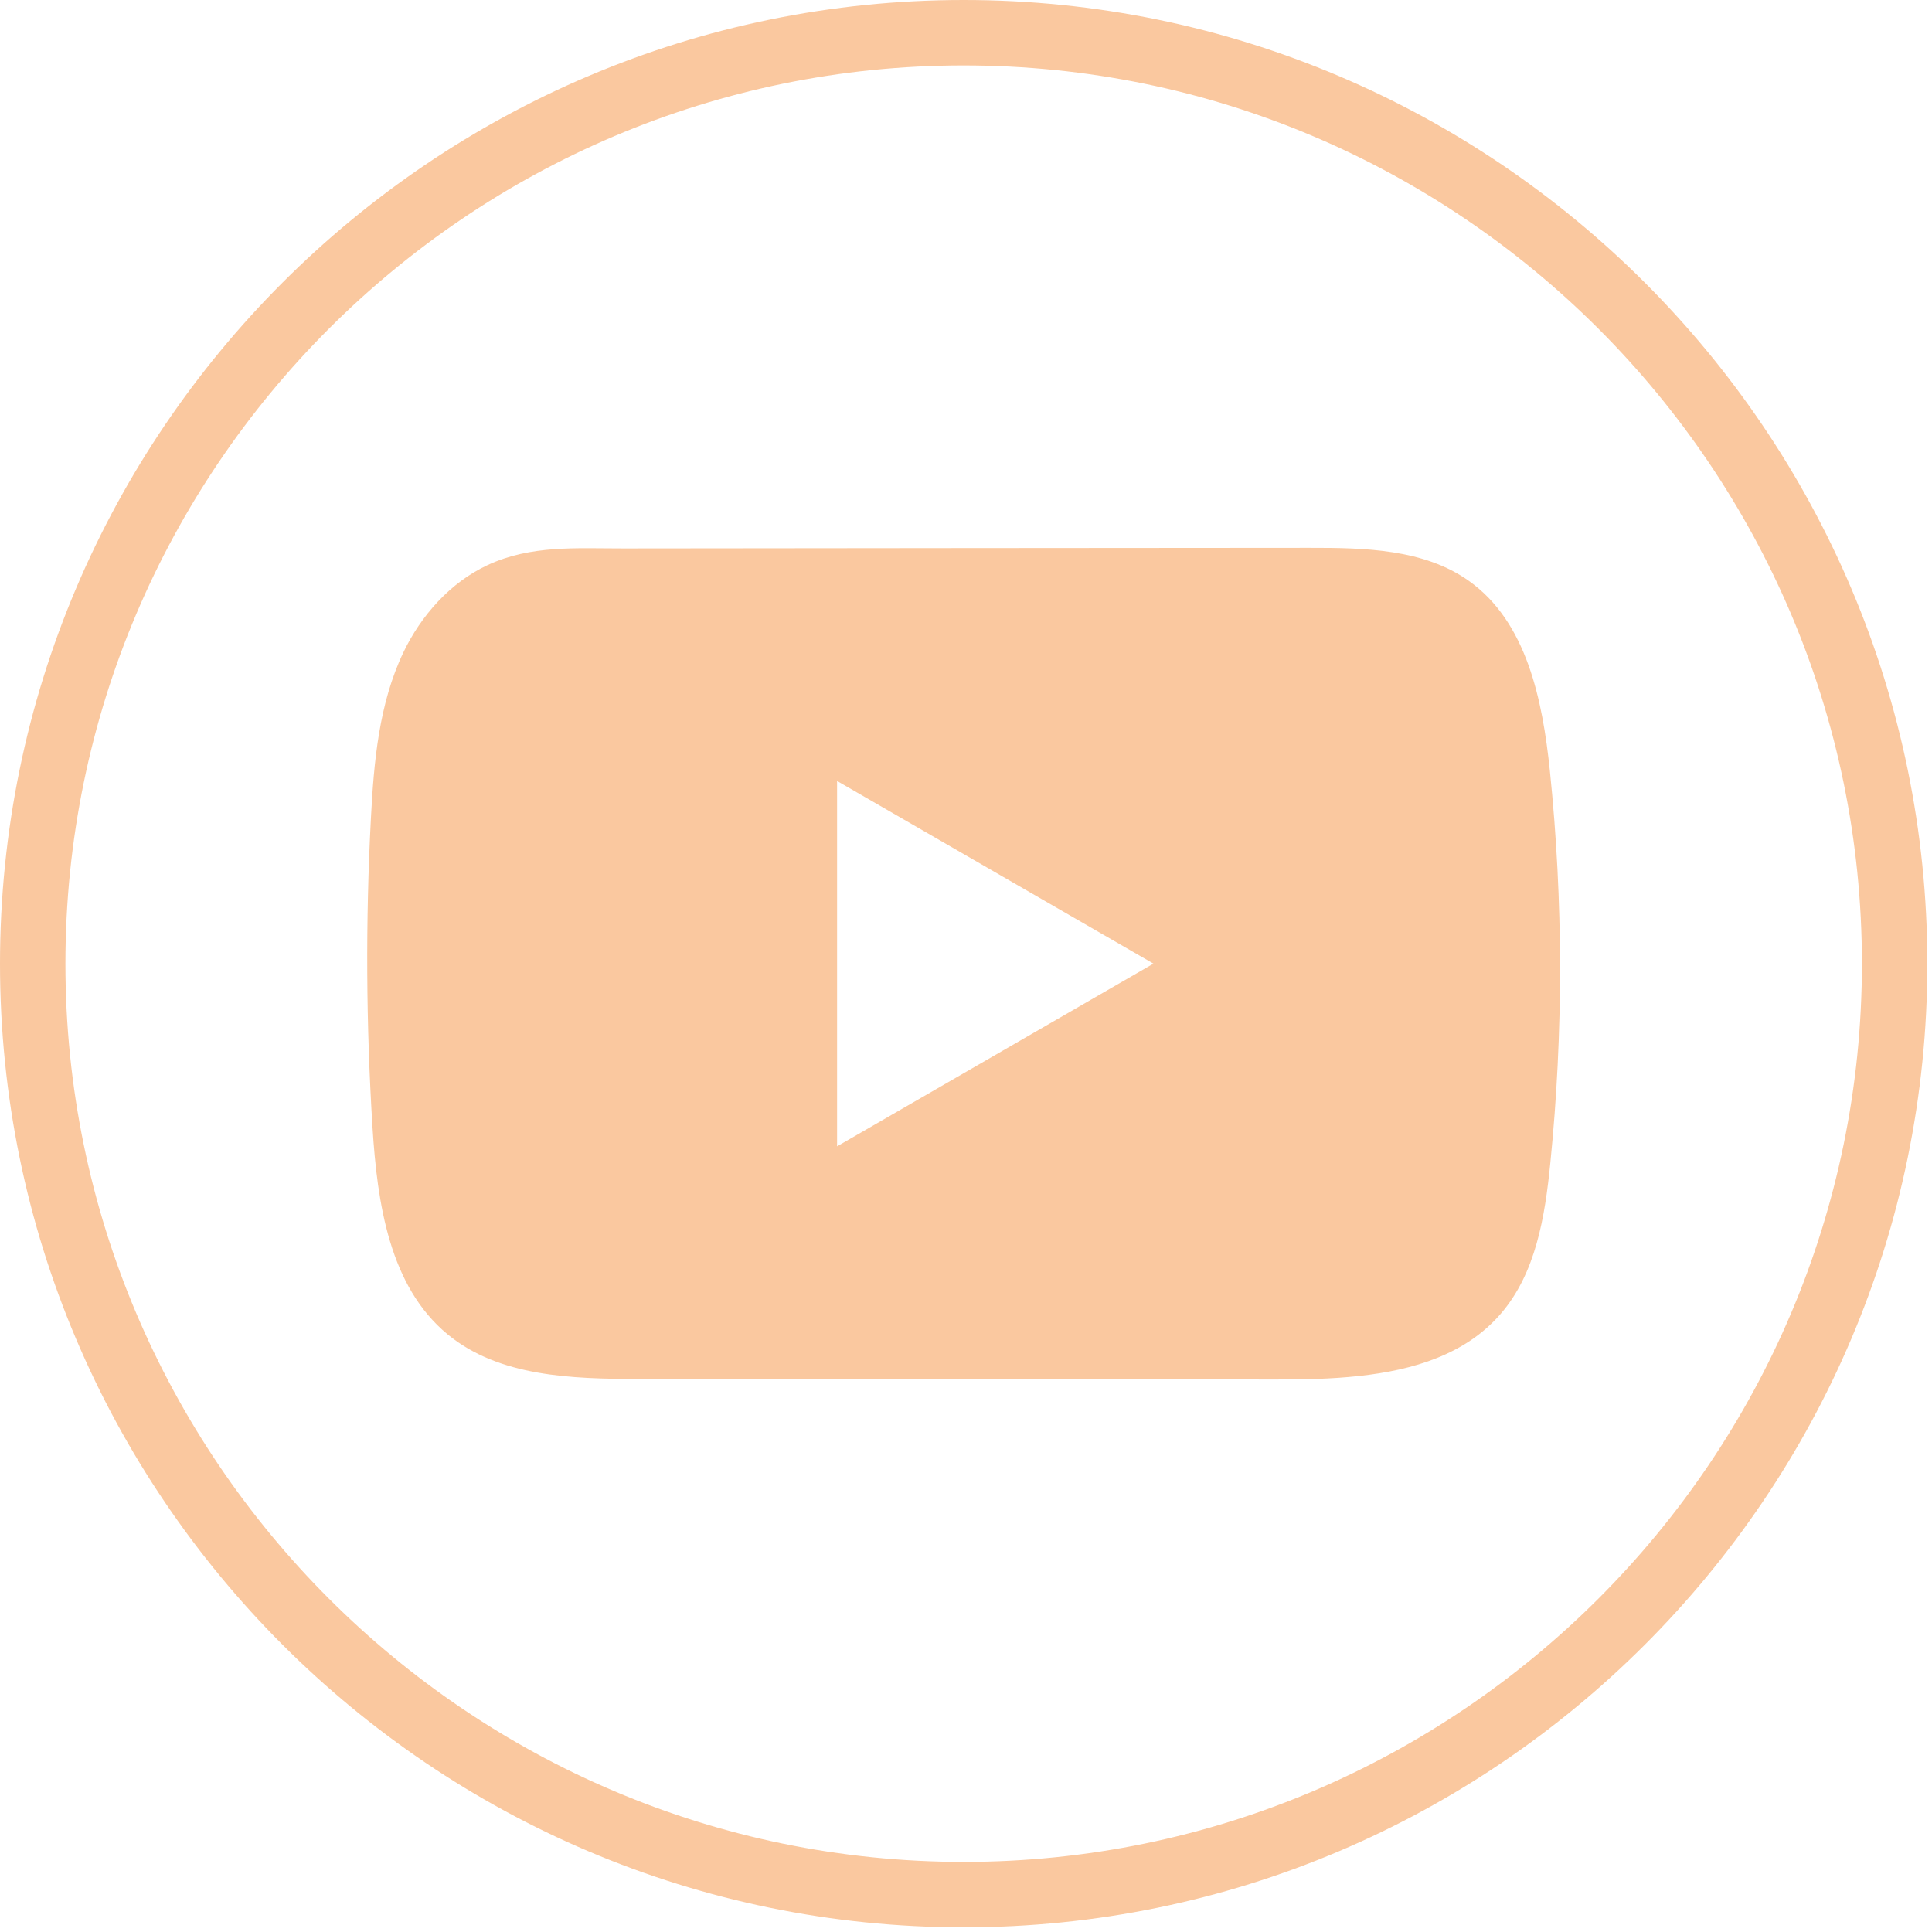 <svg width="151" height="151" viewBox="0 0 151 151" fill="none" xmlns="http://www.w3.org/2000/svg">
<path d="M75.318 150.636C33.786 150.636 0 116.85 0 75.318C0 33.786 33.786 0 75.318 0C116.85 0 150.636 33.786 150.636 75.318C150.636 116.85 116.85 150.636 75.318 150.636ZM75.318 5.113C36.608 5.113 5.113 36.608 5.113 75.318C5.113 114.028 36.608 145.523 75.318 145.523C114.028 145.523 145.523 114.028 145.523 75.318C145.523 36.608 114.028 5.113 75.318 5.113Z" fill="#FAC89F"/>
<path d="M121.134 60.242C120.561 54.715 119.329 48.605 114.794 45.394C111.282 42.904 106.665 42.812 102.354 42.817C93.243 42.822 84.127 42.832 75.016 42.837C66.252 42.848 57.489 42.853 48.725 42.863C45.064 42.868 41.506 42.582 38.105 44.167C35.186 45.527 32.901 48.114 31.525 50.993C29.618 54.996 29.219 59.531 28.989 63.959C28.565 72.022 28.611 80.106 29.117 88.163C29.49 94.043 30.436 100.542 34.982 104.289C39.011 107.608 44.696 107.771 49.922 107.777C66.508 107.792 83.099 107.807 99.691 107.817C101.818 107.823 104.037 107.782 106.204 107.546C110.469 107.086 114.533 105.864 117.274 102.705C120.04 99.519 120.751 95.086 121.17 90.889C122.192 80.704 122.182 70.422 121.134 60.242ZM65.424 89.595V61.039L90.15 75.315L65.424 89.595Z" fill="#FAC89F"/>
</svg>
